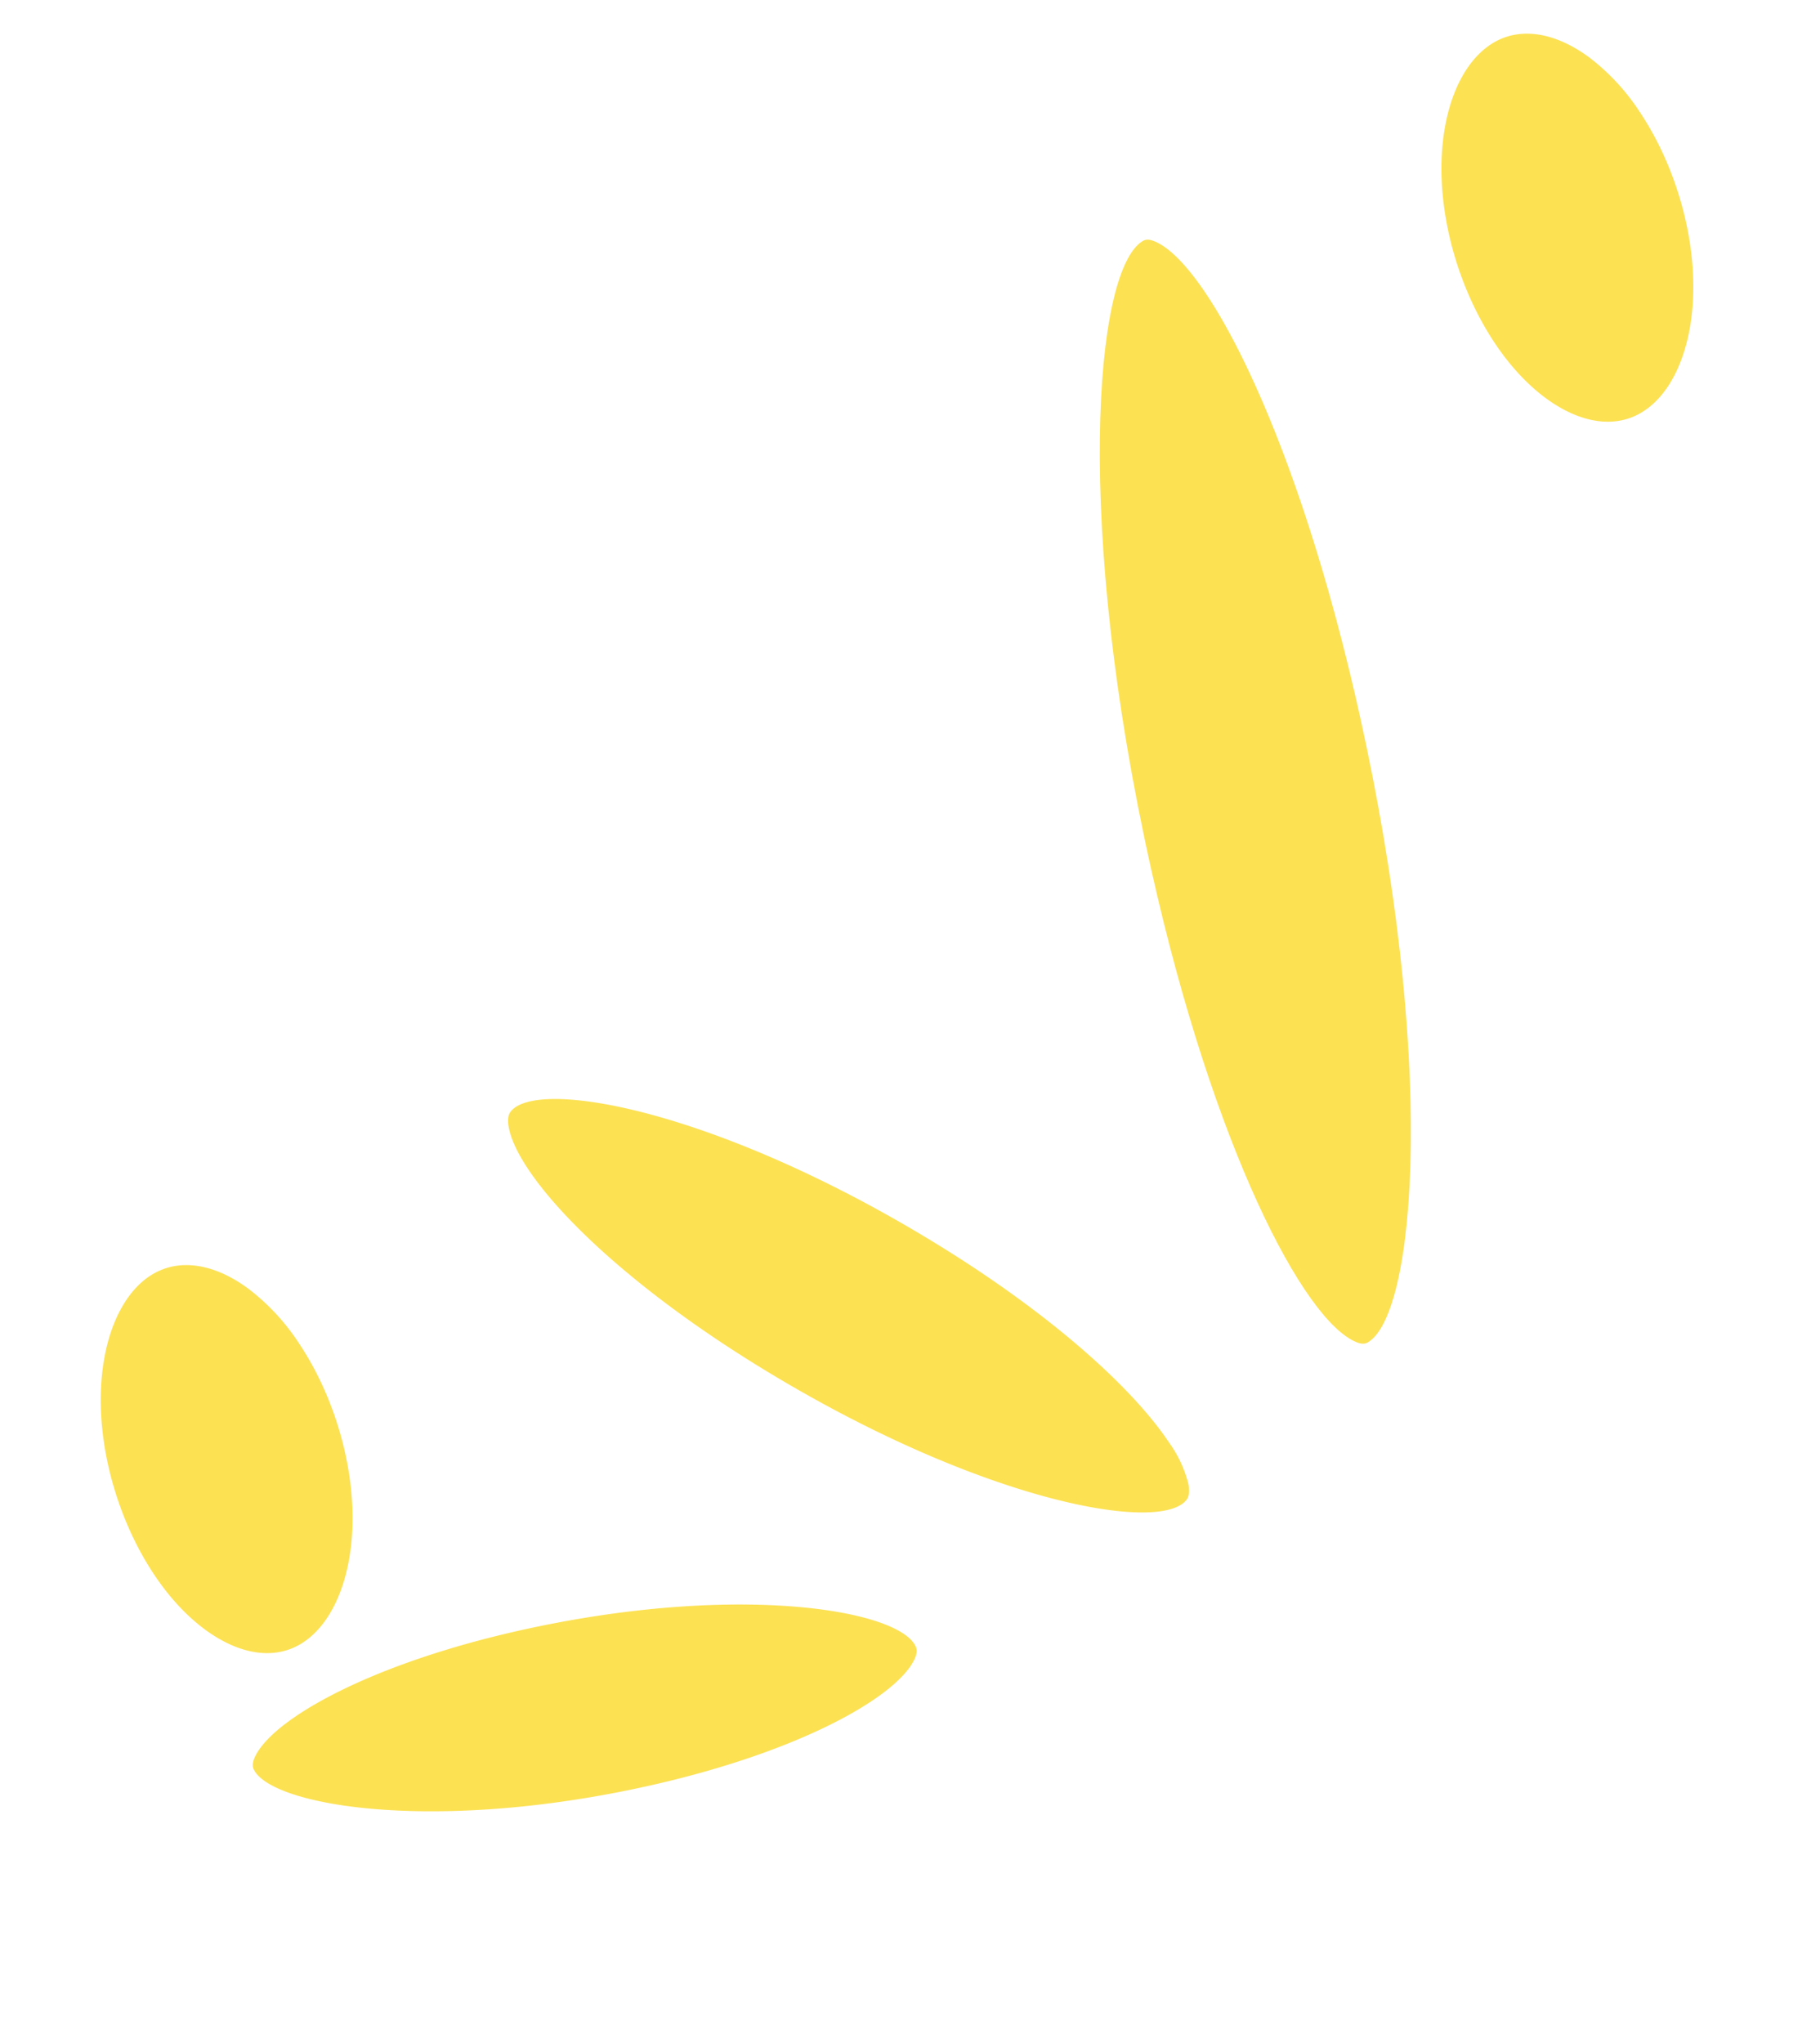 <svg xmlns="http://www.w3.org/2000/svg" width="308.135" height="345.9" viewBox="0 0 308.135 345.9"><g transform="matrix(0.819, 0.574, -0.574, 0.819, -872.239, -1024.773)"><path d="M137.011,133.178c1.217-.271,1.513-.764,1.7-1.241,3.65-8.929-18.311-46.036-62.35-86.2C50.793,22.409,28.487,7.979,14.451,2.5,8.968.366,4.749-.408,2.093.2.877.472.589.957.392,1.435c-3.651,8.929,18.3,46.044,62.349,86.209C98.317,120.081,127.571,135.308,137.011,133.178Z" transform="translate(1483.658 259.625)" fill="#fce152"></path><path d="M131.4,11.628c.016-.271.066-1.093-1.274-2.409a20.4,20.4,0,0,0-6.733-3.879C112.78,1.194,92.841-1.321,67.328.726,26.842,3.958.416,16.324,0,23.419c-.015.271-.066,1.085,1.274,2.4,6.347,6.217,29.954,11.133,62.8,8.493C104.558,31.082,130.984,18.716,131.4,11.628Z" transform="translate(1481.059 419.567)" fill="#fce152"></path><path d="M81,.6a4.131,4.131,0,0,0-.5-.246C73.908-2.212,50.632,9.225,27.026,34.171,7.958,54.323-.961,72.4.082,79.845c.223,1.587.839,1.94,1.094,2.1C6.989,85.2,30.9,74.023,55.154,48.386,74.222,28.226,83.142,10.146,82.1,2.7,81.877,1.125,81.26.764,81,.6Z" transform="translate(1508.172 477.208)" fill="#fce152"></path><path d="M56.687,45.8c2.82-4.218,2.7-10.557-.313-17.406C51.481,17.3,40.069,7.31,28.246,2.7A37.09,37.09,0,0,0,15.839.008C9.491-.148,4.591,1.875,2.042,5.69c-2.828,4.2-2.713,10.549.313,17.39,6.61,15,25.168,27.98,40.535,28.384C49.237,51.619,54.137,49.6,56.687,45.8Z" transform="translate(1446.076 493.036)" fill="#fce152"></path><path d="M42.894,51.461c6.347.157,11.248-1.866,13.8-5.673,2.821-4.218,2.706-10.549-.32-17.406C51.485,17.3,40.065,7.309,28.25,2.7A37.065,37.065,0,0,0,15.842.008C9.487-.14,4.586,1.882,2.029,5.689c-2.813,4.21-2.7,10.549.32,17.39C8.969,38.093,27.534,51.074,42.894,51.461Z" transform="translate(1512.312 192.085)" fill="#fce152"></path></g></svg>